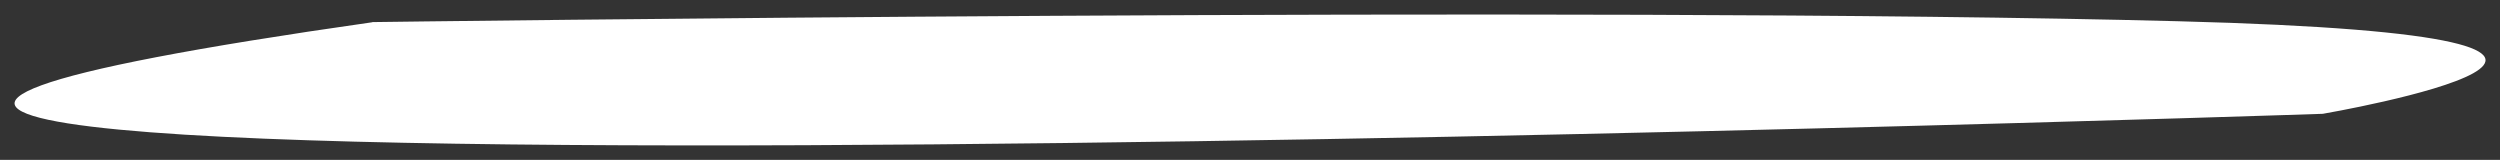 <?xml version="1.0" encoding="UTF-8"?>
<svg id="_レイヤー_1" data-name="レイヤー 1" xmlns="http://www.w3.org/2000/svg" viewBox="0 0 172 11">
  <rect x="0" y="0" width="172" height="11" fill="#333333" stroke="none"/>
  <defs>
    <style>
      .cls-1 {
        fill: #fff;
      }
    </style>
  </defs>
  <path class="cls-1" d="M25.62,1.52s83.3-1.13,124.2-.06c40.9,1.06,9.99,6.37,9.99,6.37,0,0-233.56,7.86-134.19-6.3h0Z"/>
</svg>